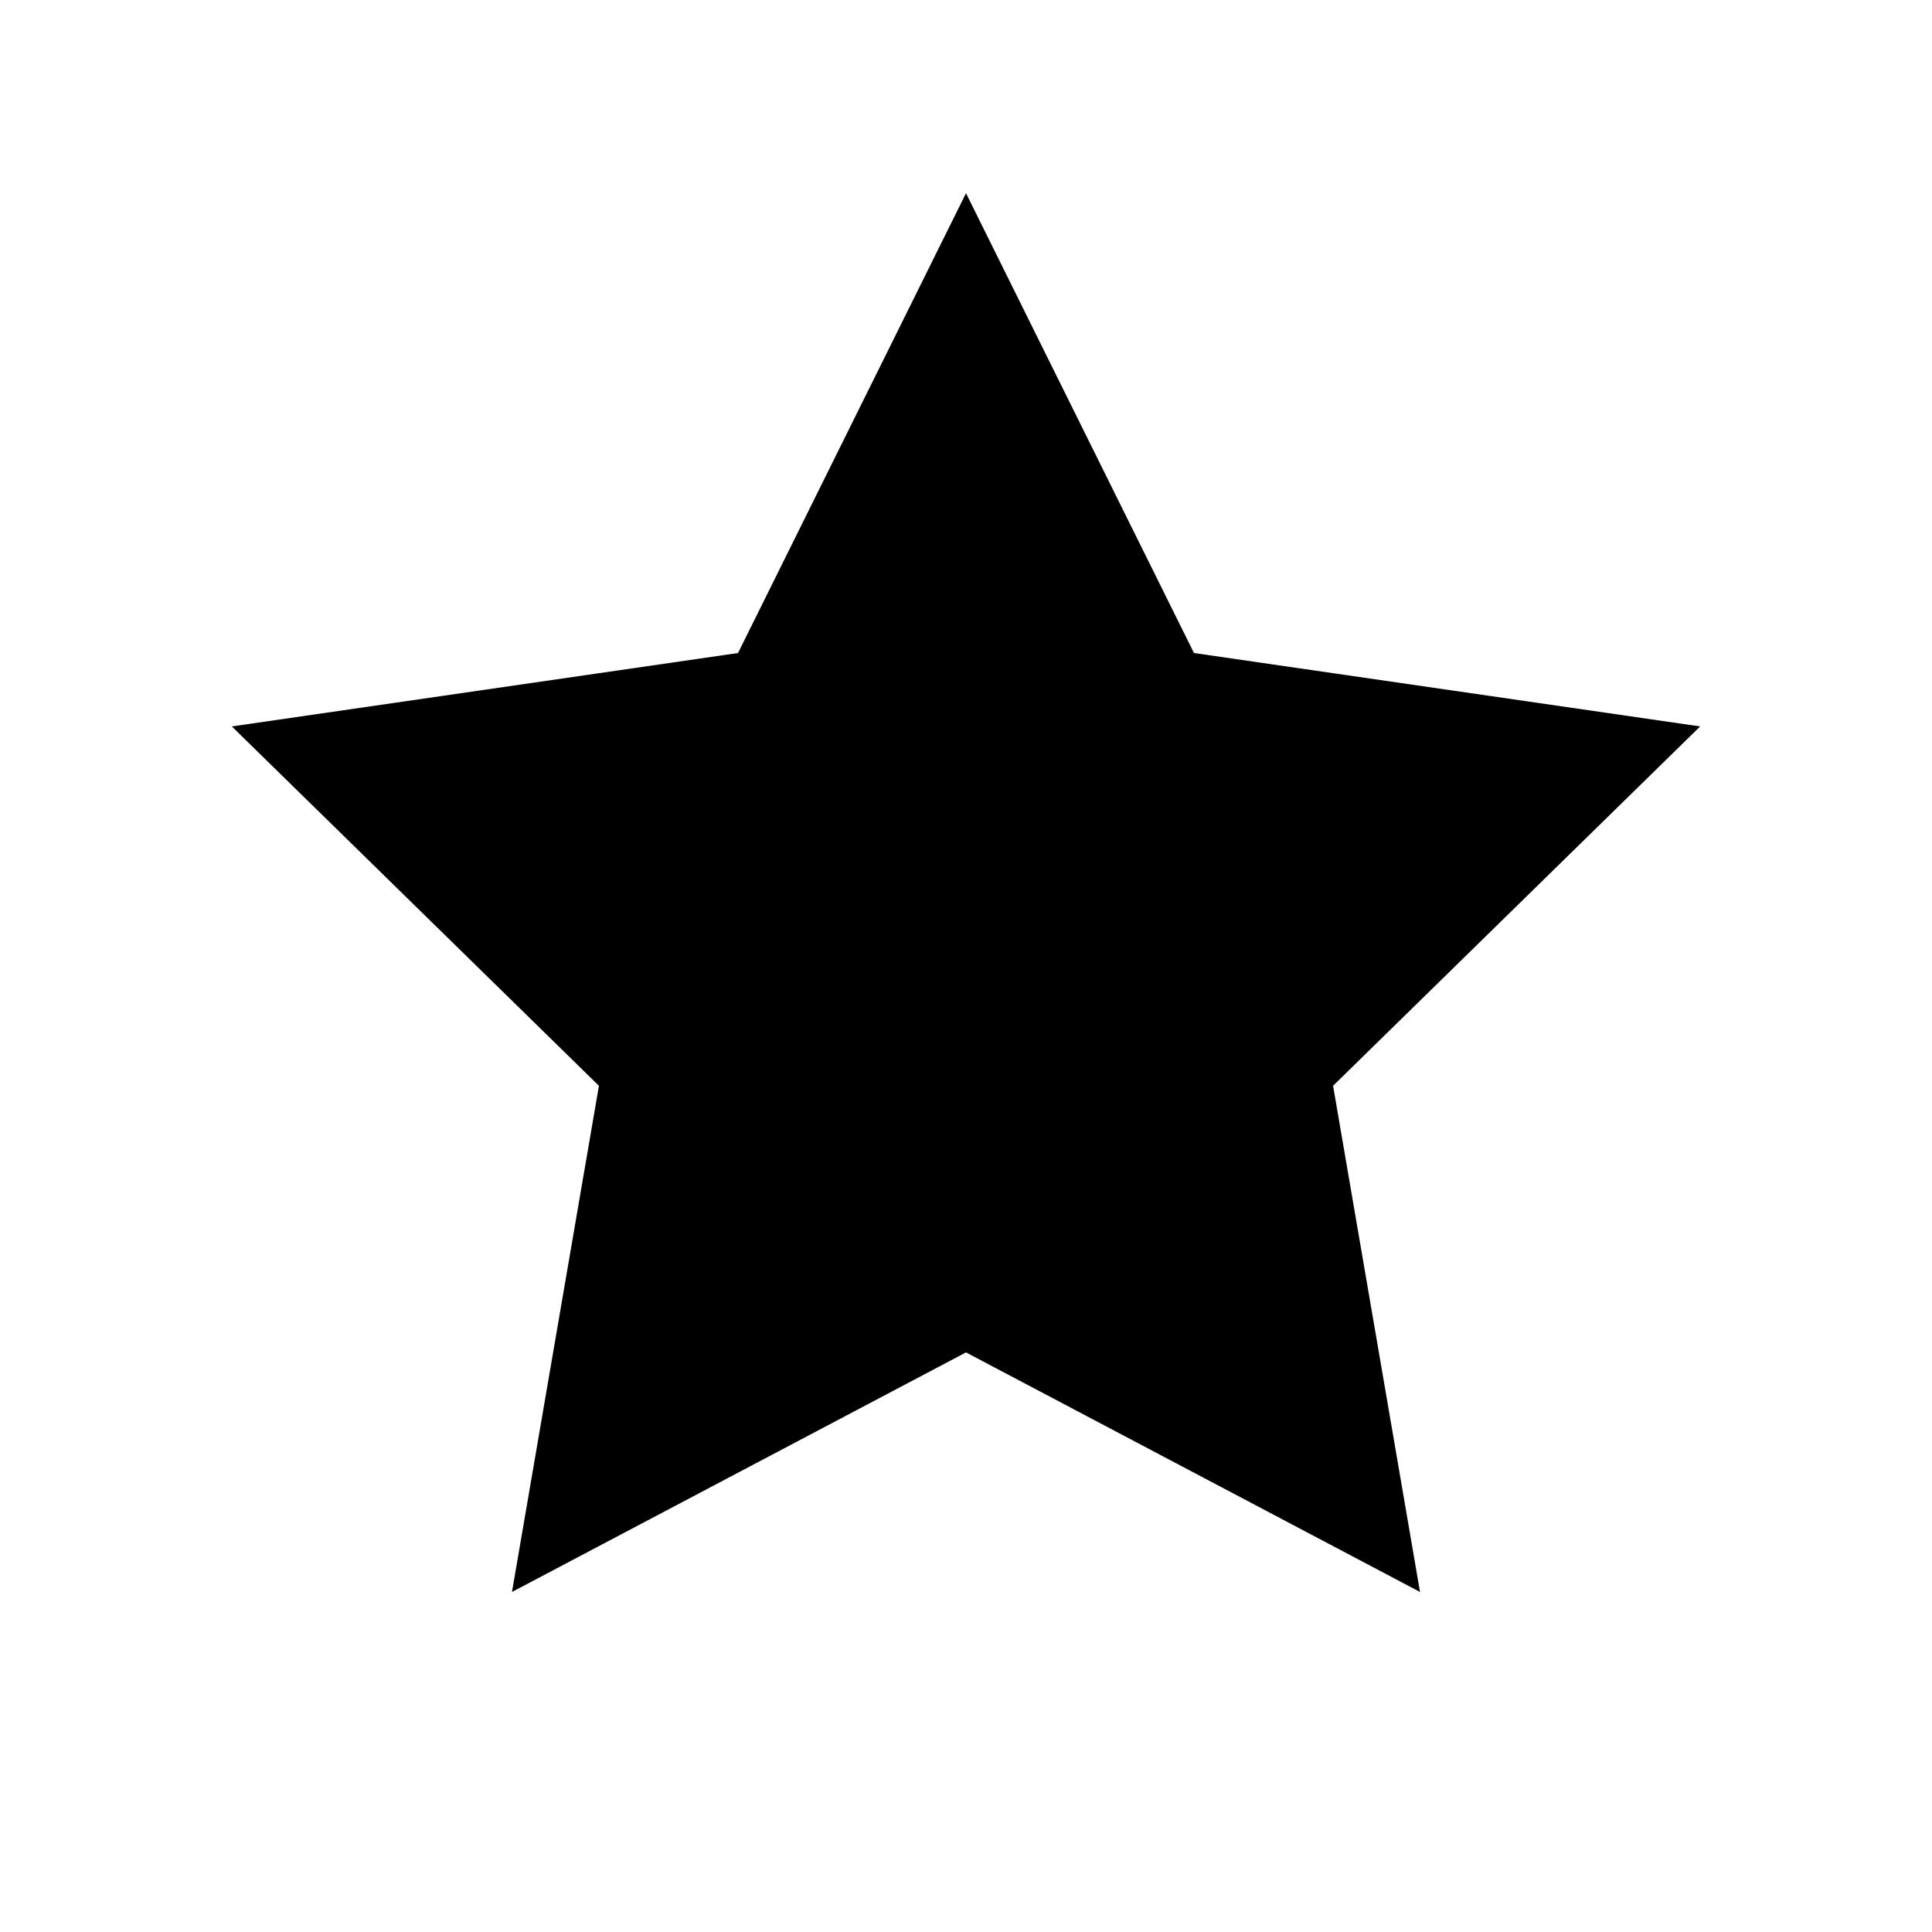 <?xml version="1.0" encoding="UTF-8"?><svg xmlns="http://www.w3.org/2000/svg" width="1024" height="1024" viewBox="0 0 1 1.0"><title>star</title><path id="icon-star" fill-rule="evenodd" d="M .12,.376 L .382,.338 L .5,.1 L .618,.338 L .88,.376 L .69,.562 L .735,.824 L .5,.7 L .265,.824 L .31,.562 L .12,.376 z" /></svg>